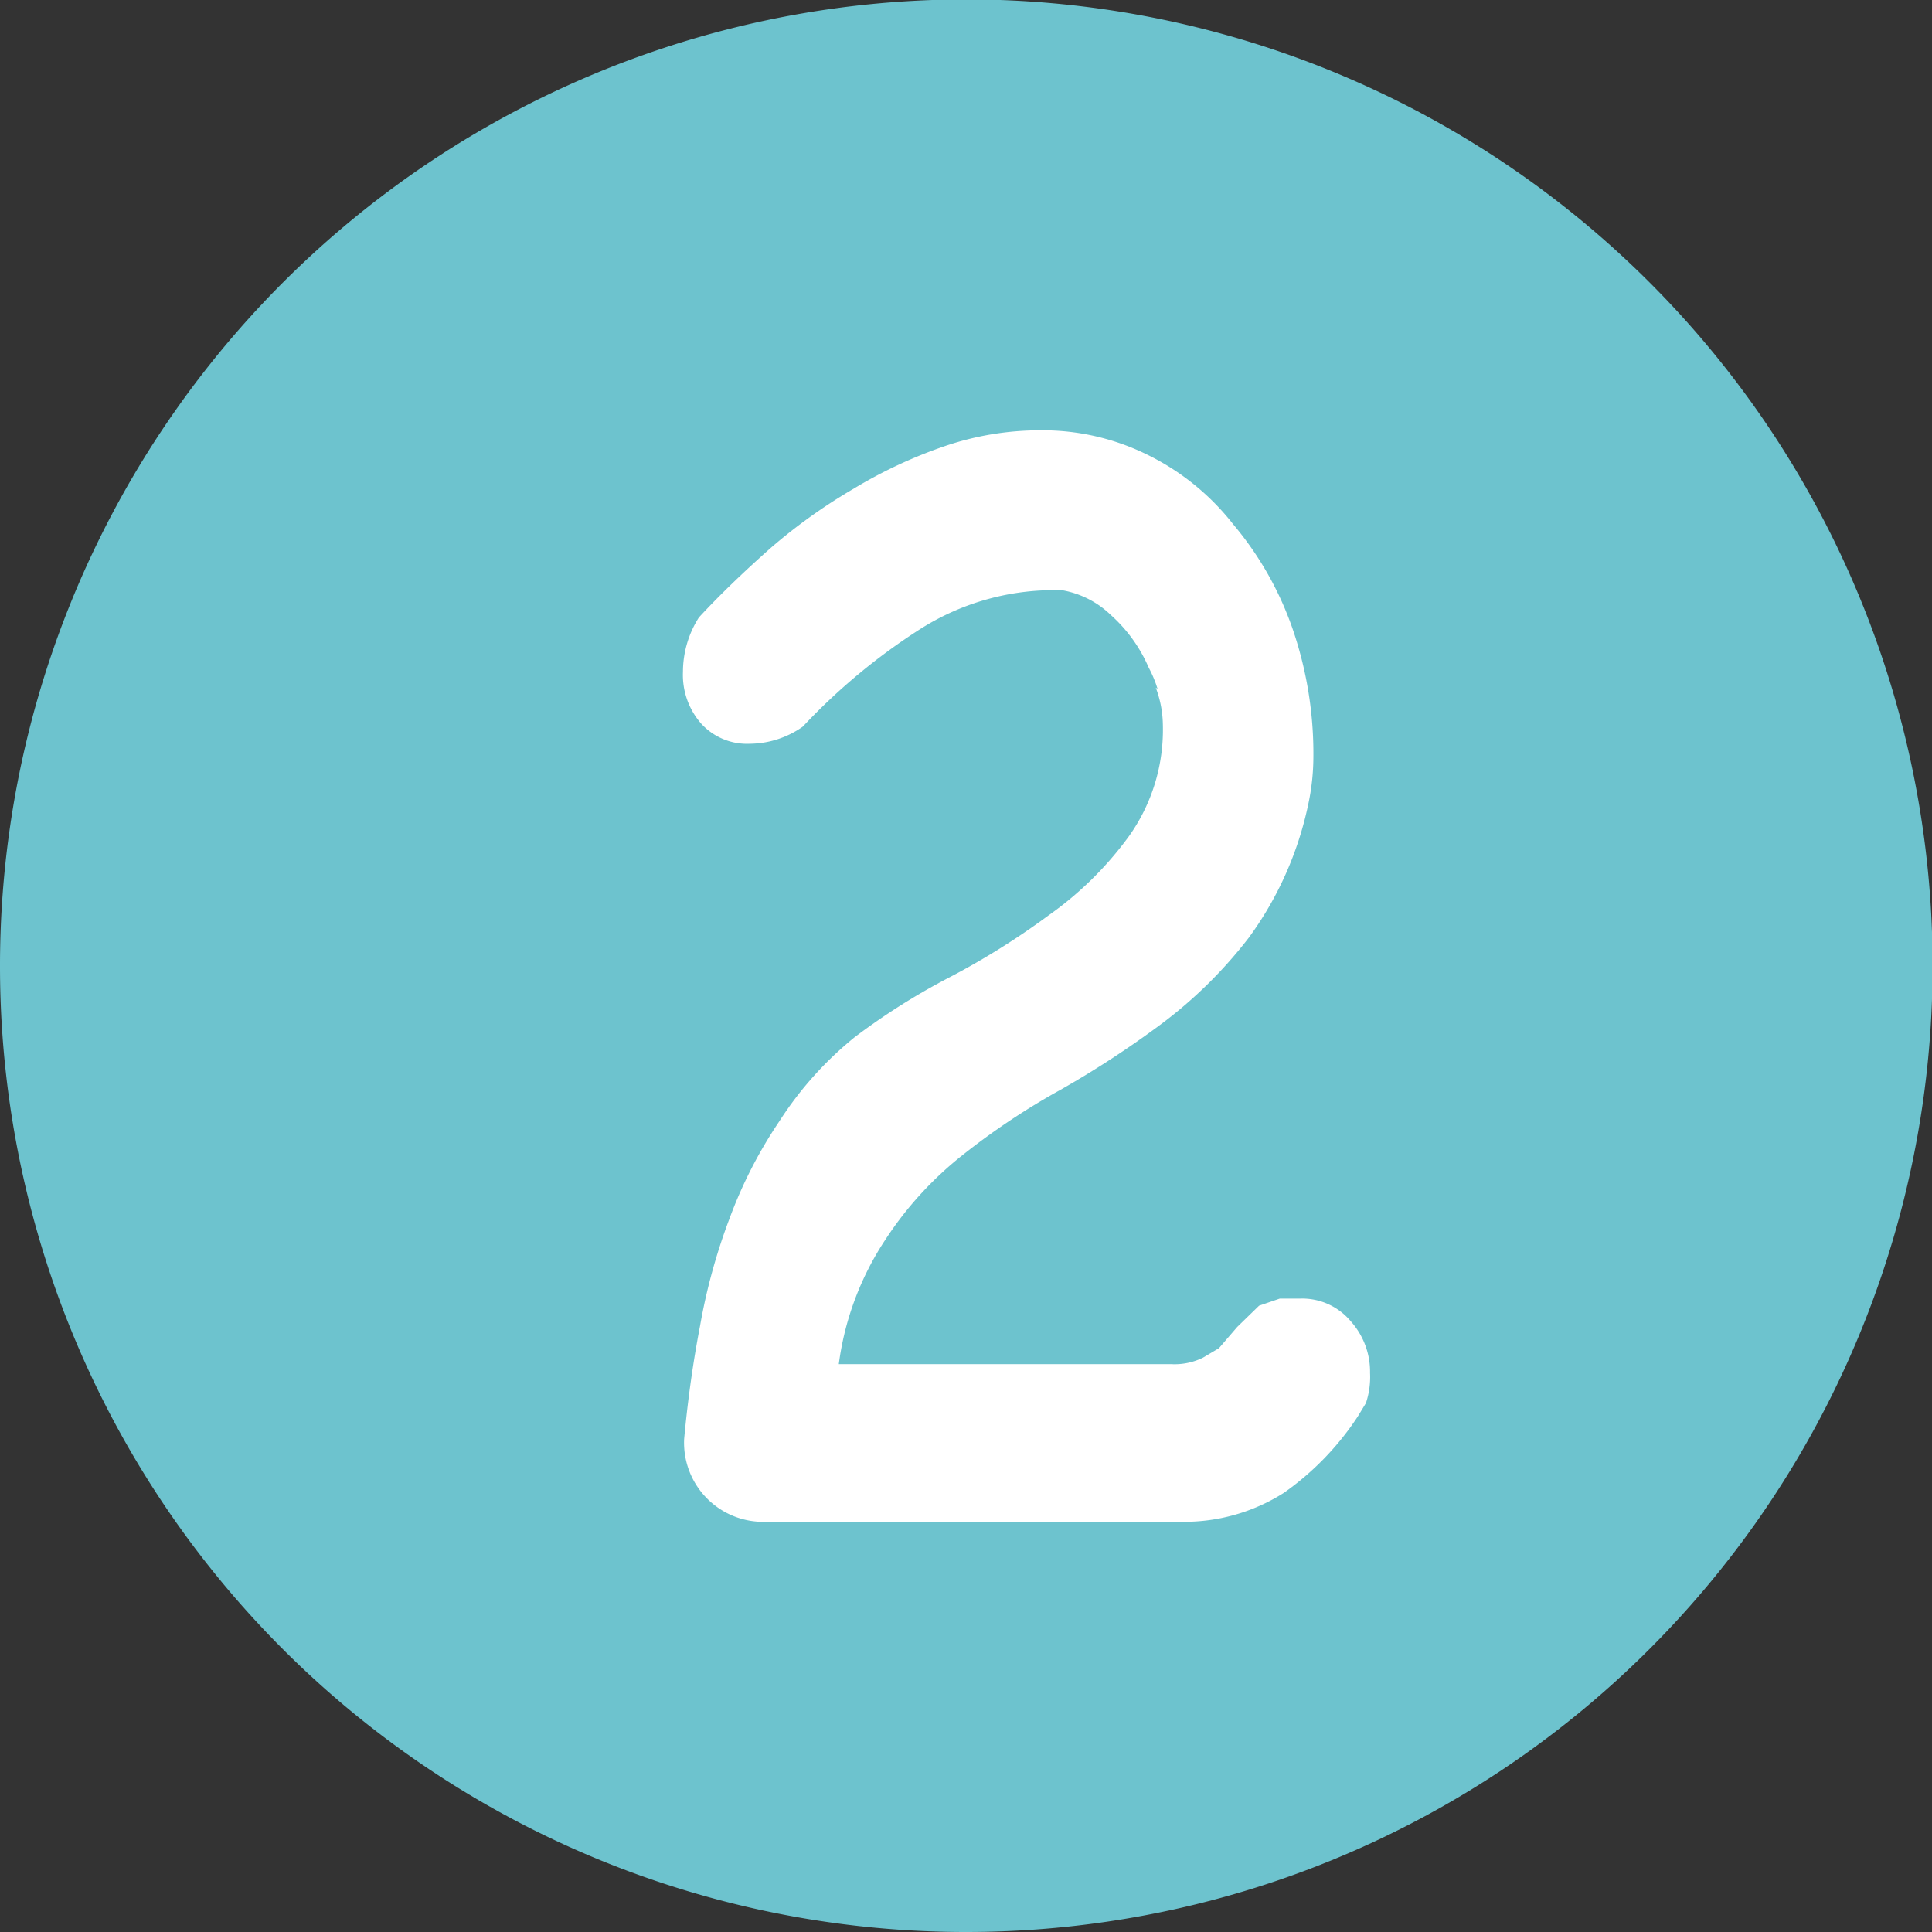 <svg xmlns="http://www.w3.org/2000/svg" viewBox="0 0 32.73 32.73"><rect x="0" y="0" width="32.73" height="32.73" fill="#333333" stroke="none"/><defs><style>.cls-1{fill:#6dc3ce;}.cls-2{fill:#fff;}</style></defs><g id="レイヤー_2" data-name="レイヤー 2"><g id="レイヤー_1-2" data-name="レイヤー 1"><path class="cls-1" d="M16.37,32.73A16.37,16.37,0,1,0,0,16.37,16.36,16.36,0,0,0,16.37,32.73"/><path class="cls-2" d="M19.58,11.65a1.84,1.84,0,0,1,.12.63,3.11,3.11,0,0,1-.57,1.88,5.86,5.86,0,0,1-1.37,1.35,12.77,12.77,0,0,1-1.7,1.06,11.33,11.33,0,0,0-1.58,1A6,6,0,0,0,13.2,19a7.68,7.68,0,0,0-.84,1.64,10,10,0,0,0-.5,1.82c-.12.62-.21,1.27-.27,1.92a1.34,1.34,0,0,0,1.28,1.4H20a3.14,3.14,0,0,0,1.75-.49A4.79,4.79,0,0,0,23,24l.14-.23a1.39,1.39,0,0,0,.07-.51,1.28,1.28,0,0,0-.33-.88,1.07,1.07,0,0,0-.86-.38l-.34,0-.35.12-.37.36-.31.36-.27.16a1.09,1.09,0,0,1-.54.11H14.21A5,5,0,0,1,15,21a6,6,0,0,1,1.33-1.45,12,12,0,0,1,1.64-1.09,16.49,16.49,0,0,0,1.7-1.11,7.66,7.66,0,0,0,1.49-1.47,5.86,5.86,0,0,0,1-2.24,3.86,3.86,0,0,0,.09-.81,6.51,6.51,0,0,0-.36-2.2,5.58,5.58,0,0,0-1-1.75A4.17,4.17,0,0,0,19.43,7.7a4,4,0,0,0-1.79-.41A5,5,0,0,0,16,7.56a8,8,0,0,0-1.54.72,9.34,9.34,0,0,0-1.4,1c-.44.39-.85.78-1.22,1.18a1.72,1.72,0,0,0-.27.92,1.25,1.25,0,0,0,.31.88,1.05,1.05,0,0,0,.82.34,1.58,1.58,0,0,0,.9-.29,10.39,10.39,0,0,1,2-1.66A4.23,4.23,0,0,1,18,10a1.58,1.58,0,0,1,.82.42,2.54,2.54,0,0,1,.64.89,2,2,0,0,1,.15.36"/></g></g></svg>